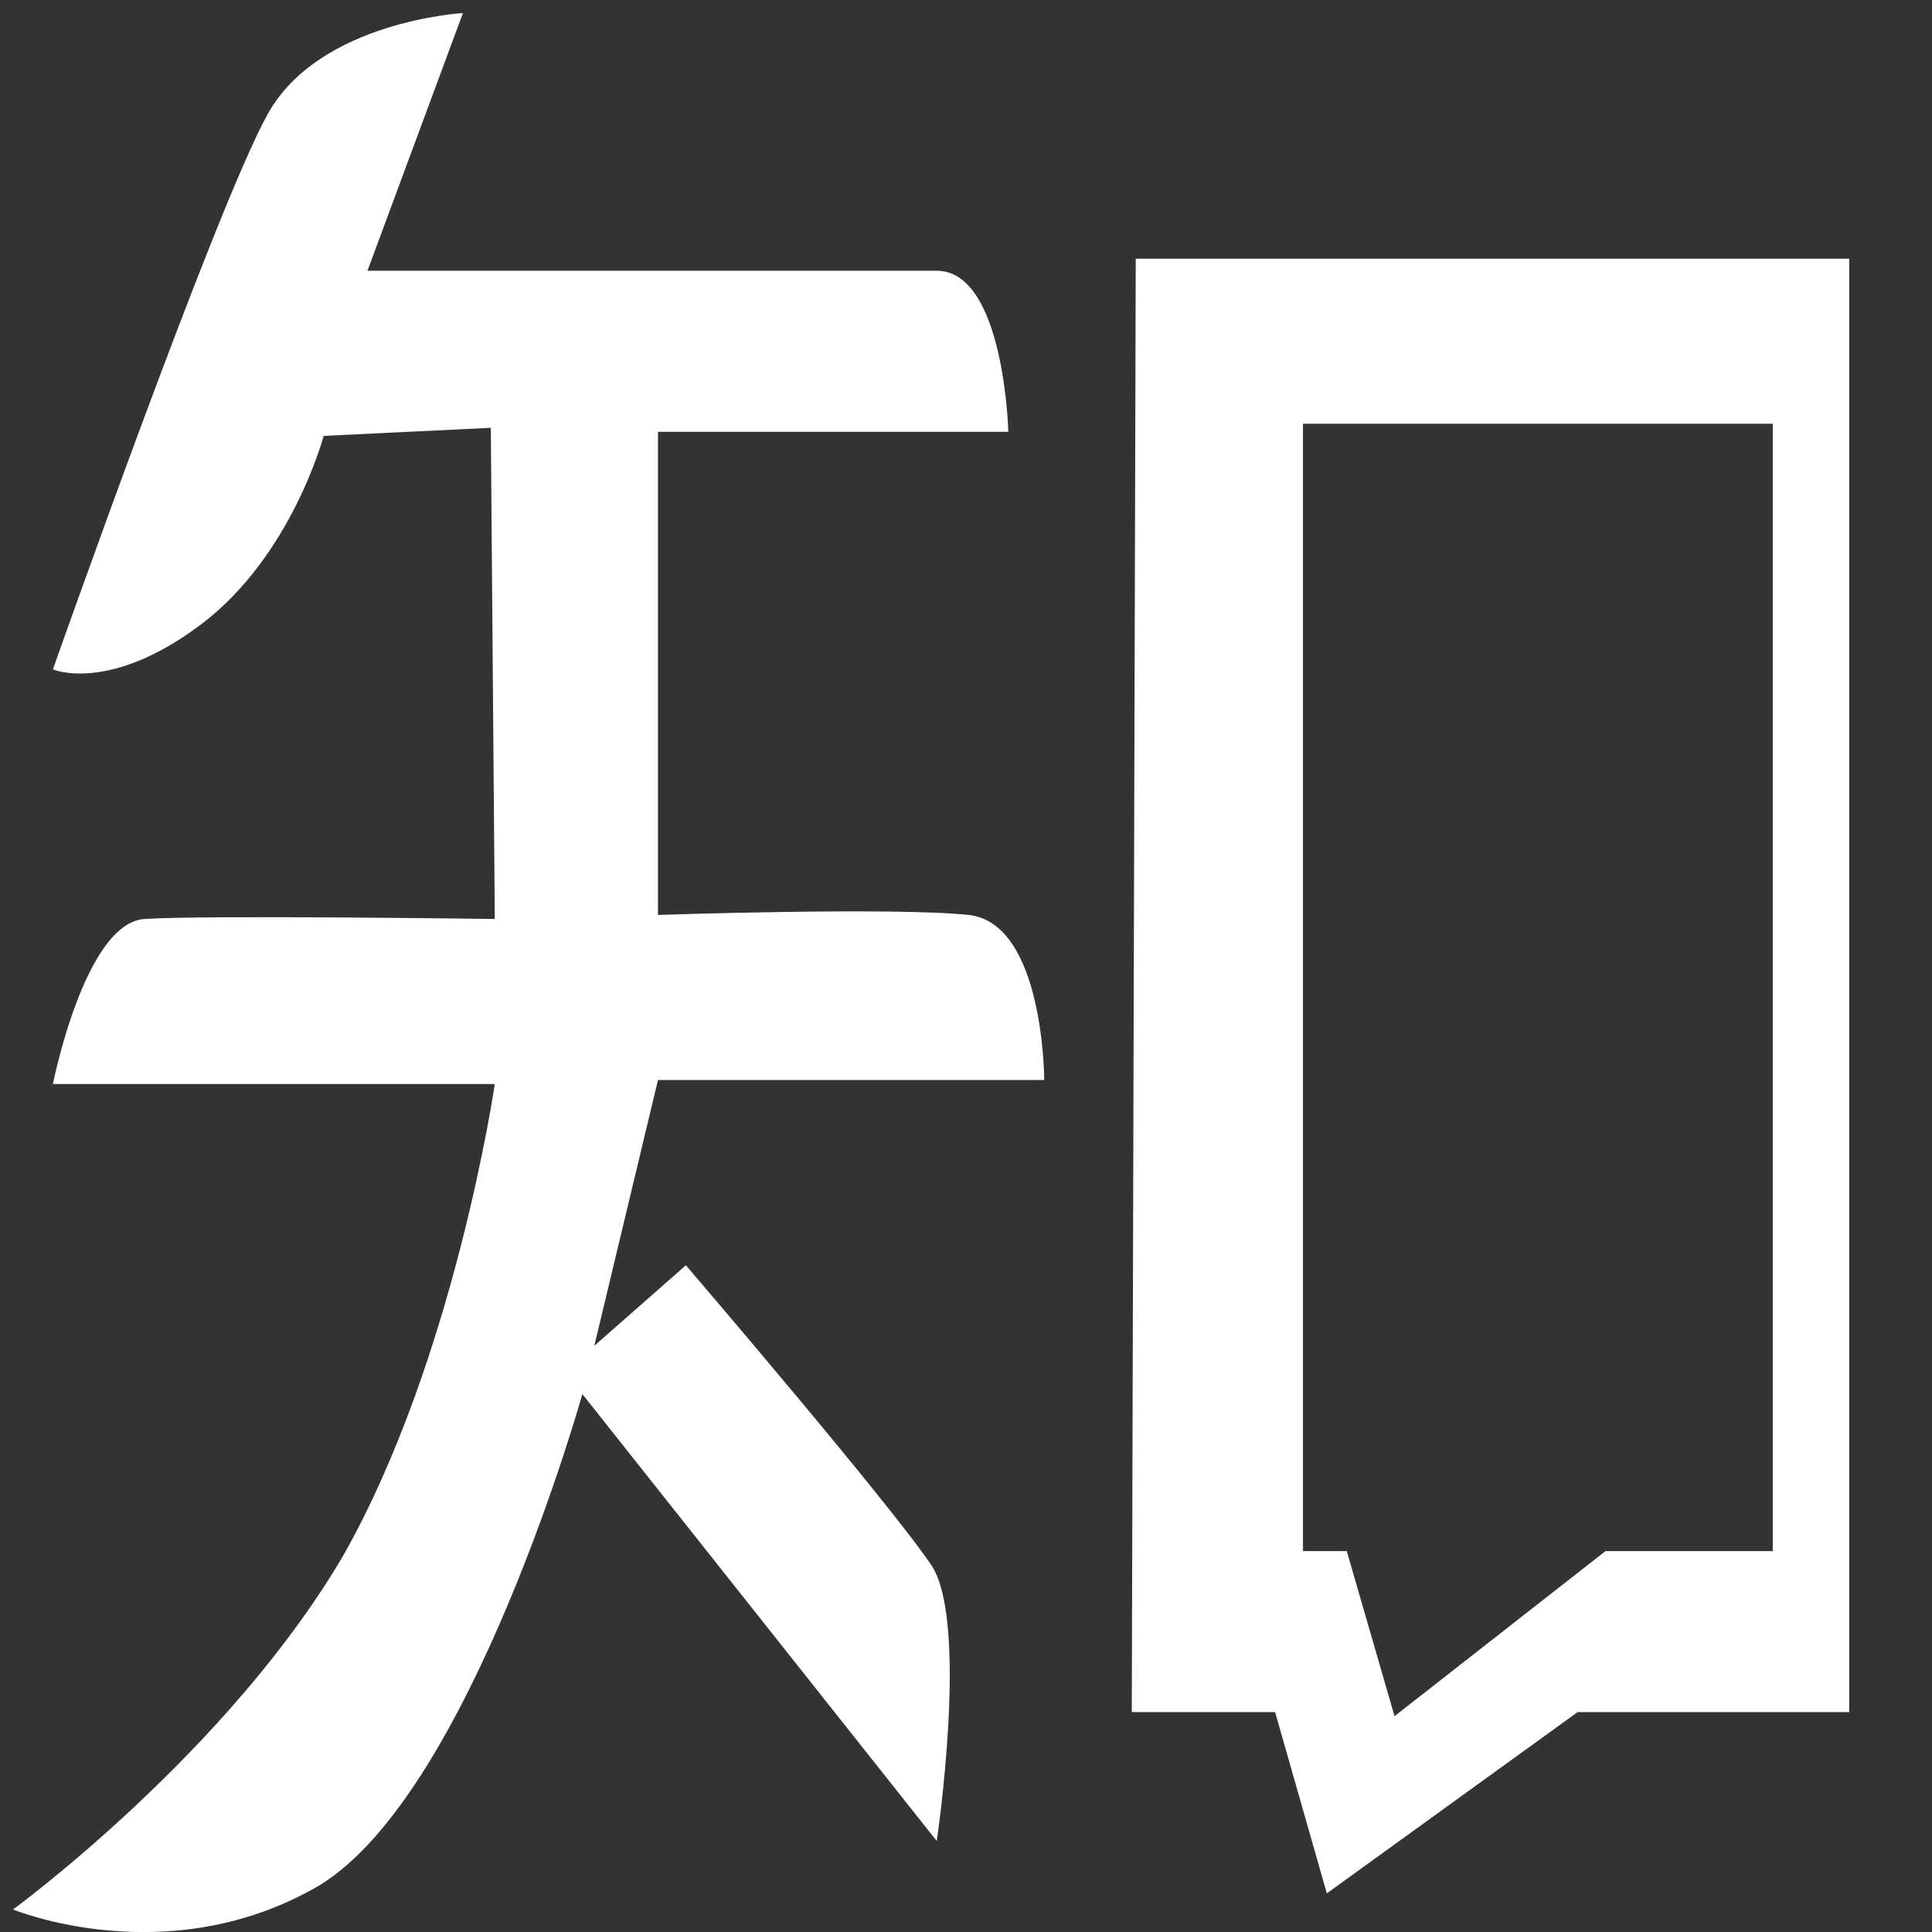 <svg
        xmlns="http://www.w3.org/2000/svg"
        xmlns:xlink="http://www.w3.org/1999/xlink"
      viewBox="0 0 21 21"
        width="21px" height="21px">
    <rect x="0" y="0" width="21" height="21" fill="#333333" stroke="none"/>
    <path fill-rule="evenodd"  fill="rgb(255, 255, 255)"
          d="M11.350,11.739 C11.350,11.739 11.350,10.033 10.528,9.945 C9.706,9.858 7.152,9.945 7.152,9.945 L7.152,4.694 L10.960,4.694 C10.960,4.694 10.917,2.943 10.182,2.943 L3.994,2.943 L5.032,0.142 C5.032,0.142 3.474,0.230 2.912,1.236 C2.349,2.243 0.575,7.276 0.575,7.276 C0.575,7.276 1.181,7.538 2.176,6.794 C3.171,6.050 3.518,4.738 3.518,4.738 L5.335,4.650 L5.378,9.989 C5.378,9.989 2.219,9.945 1.570,9.989 C0.921,10.033 0.575,11.783 0.575,11.783 L5.378,11.783 C5.378,11.783 4.945,14.759 3.734,16.903 C2.479,19.048 0.142,20.755 0.142,20.755 C0.142,20.755 1.830,21.455 3.474,20.492 C5.119,19.486 6.330,15.153 6.330,15.153 L10.182,20.011 C10.182,20.011 10.528,17.691 10.138,17.035 C9.706,16.378 7.455,13.753 7.455,13.753 L6.460,14.628 L7.152,11.739 L11.350,11.739 L11.350,11.739 ZM12.345,2.812 L12.302,18.610 L13.860,18.610 L14.422,20.580 L17.148,18.610 L20.1,18.610 L20.1,2.812 L12.345,2.812 L12.345,2.812 ZM19.269,16.860 L17.451,16.860 L15.158,18.654 L14.639,16.860 L14.163,16.860 L14.163,4.606 L19.269,4.606 L19.269,16.860 L19.269,16.860 Z"/>
</svg>